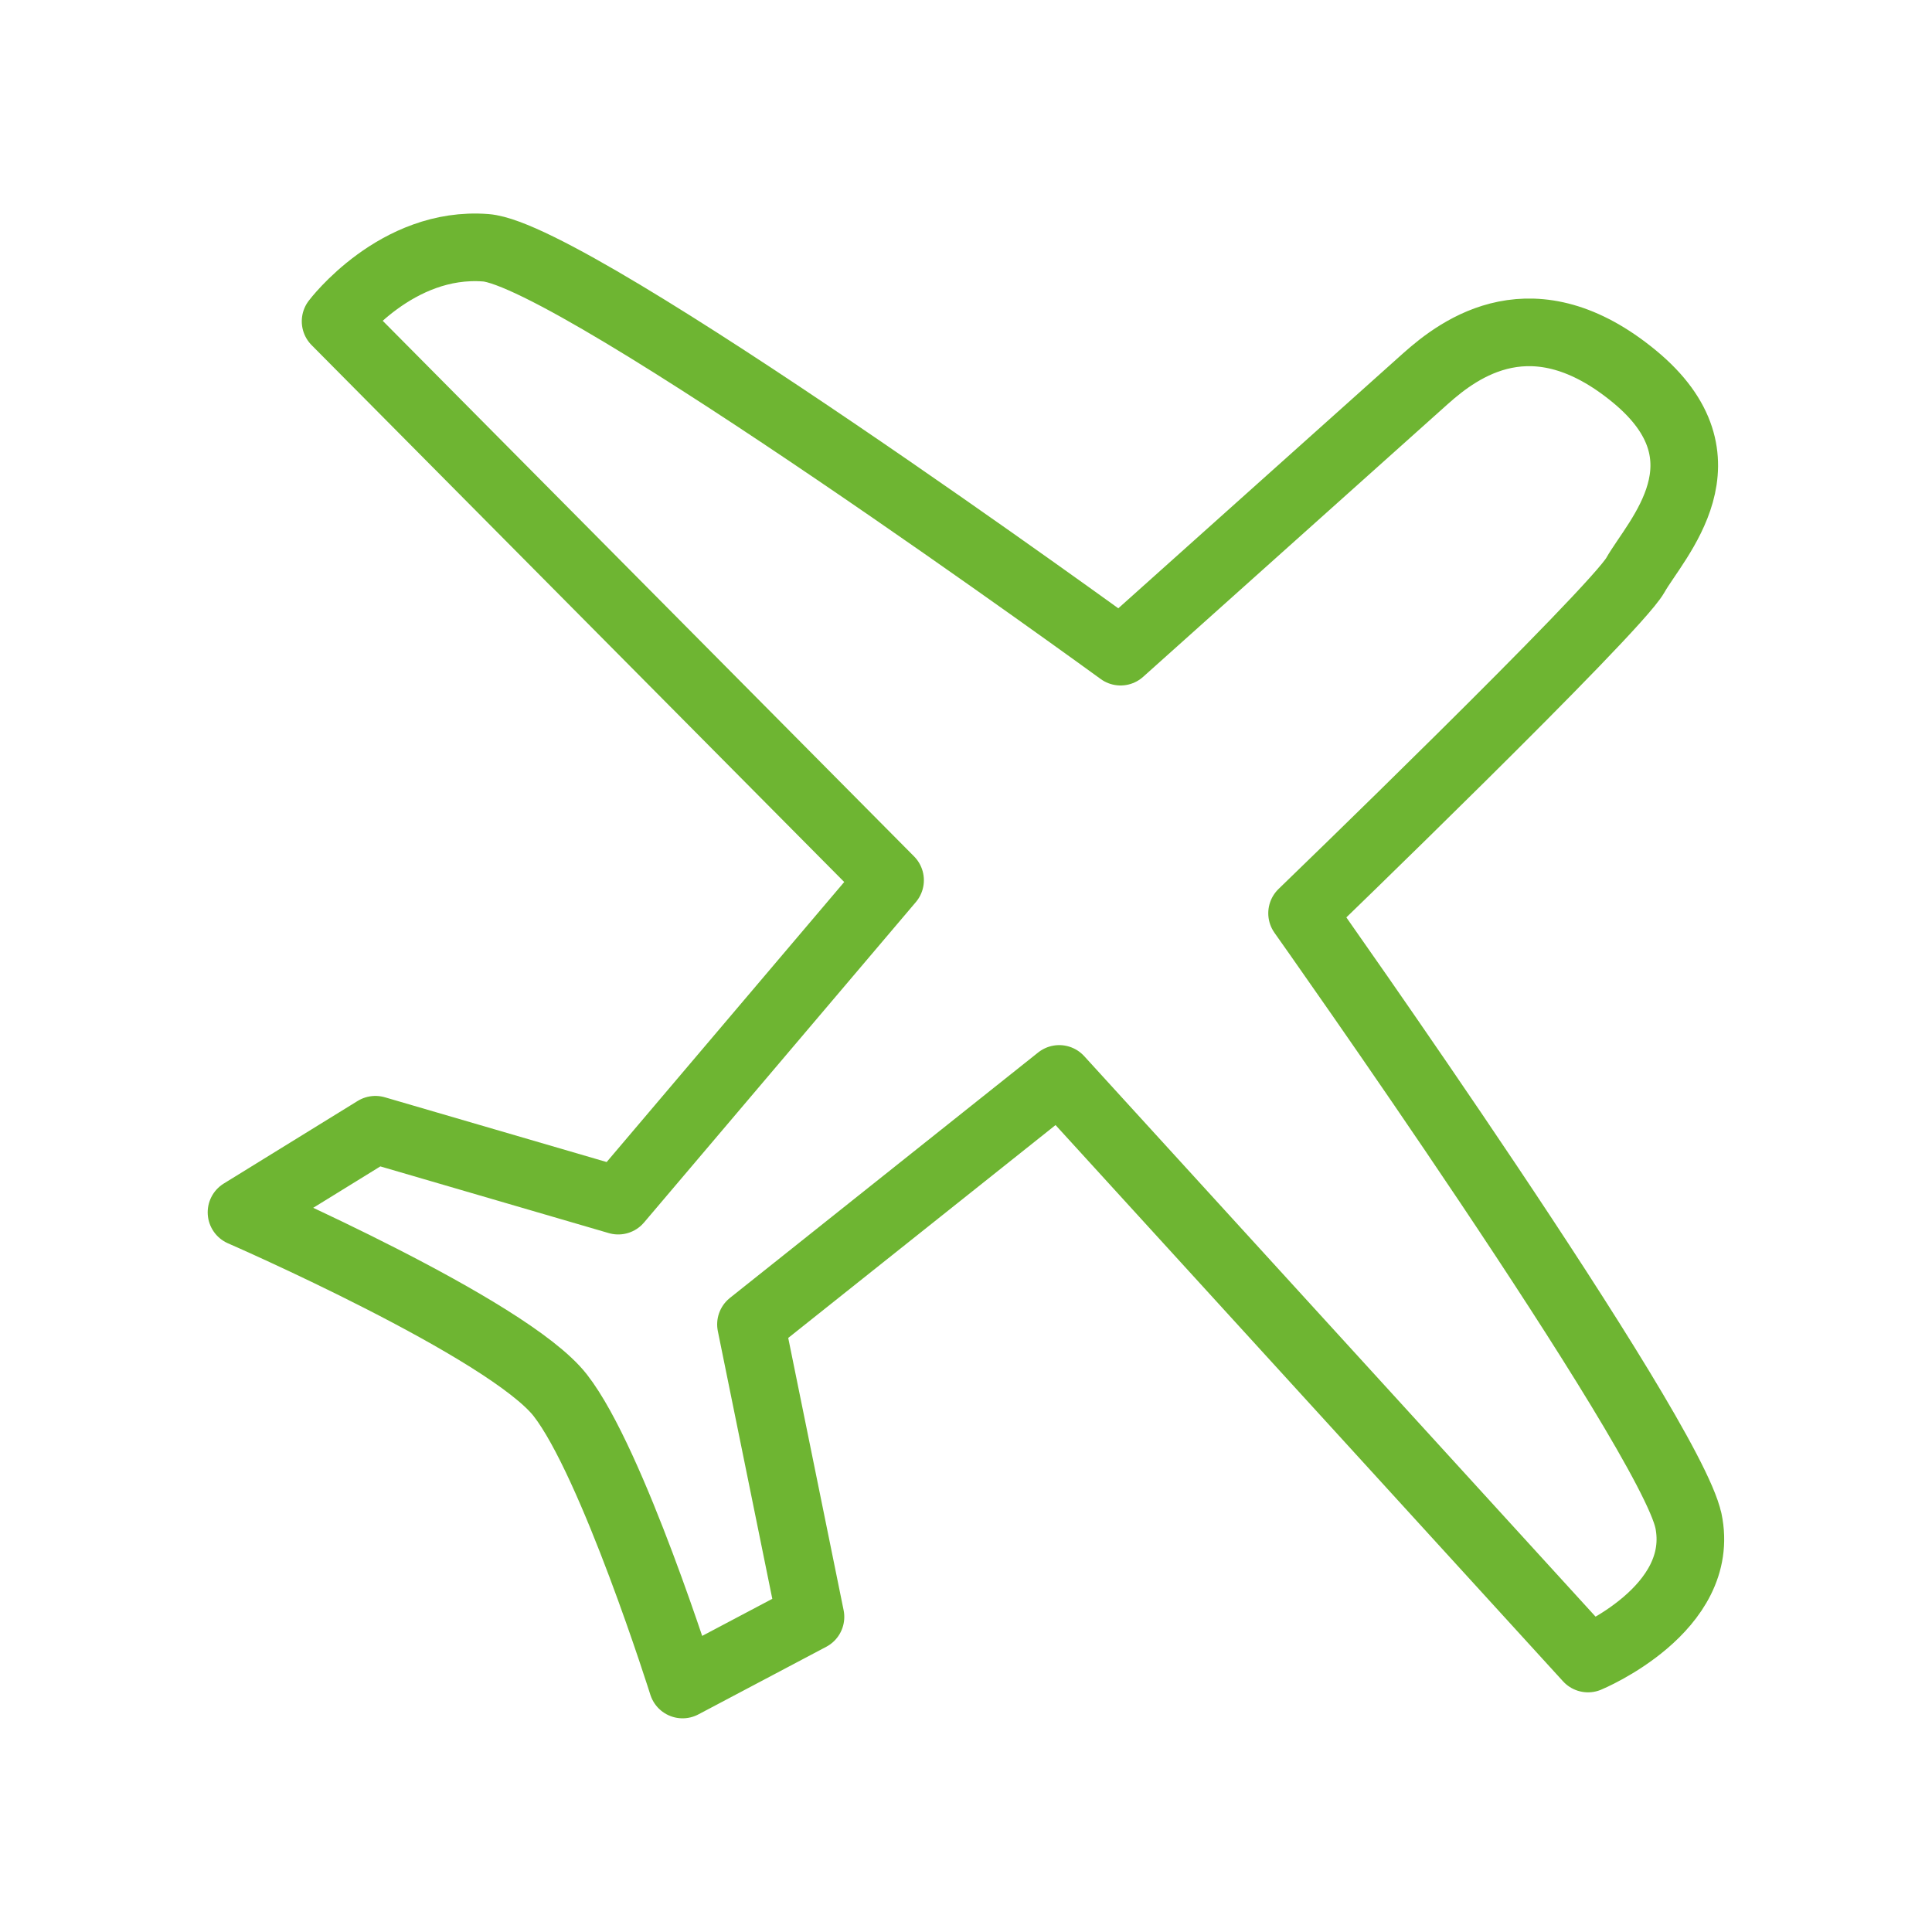 <svg id="Vrstva_1" data-name="Vrstva 1" xmlns="http://www.w3.org/2000/svg" viewBox="0 0 200 200">
    <defs>
        <style>.cls-1{fill:none;stroke:#6eb532;stroke-linecap:round;stroke-linejoin:round;stroke-width:7px;}</style>
    </defs>
    <title>ikony</title>
    <path class="cls-1" d="M174.79,157.45c-1.94-9.2-40-62.91-40-62.91s32.38-31.26,34.5-35,10.31-12-.11-20.58-18-3-21.65.27S116,67.46,116,67.46,59.58,26.38,50.3,25.65s-15.56,7.61-15.56,7.61l57.4,57.86L64,124.29l-25.14-7.34L25,125.5s27.58,12,33,18.94,12.66,29.94,12.66,29.94l13.24-7-6.16-30.28,31.91-25.41,54.74,60s12.33-5.09,10.39-14.3"/>
</svg>